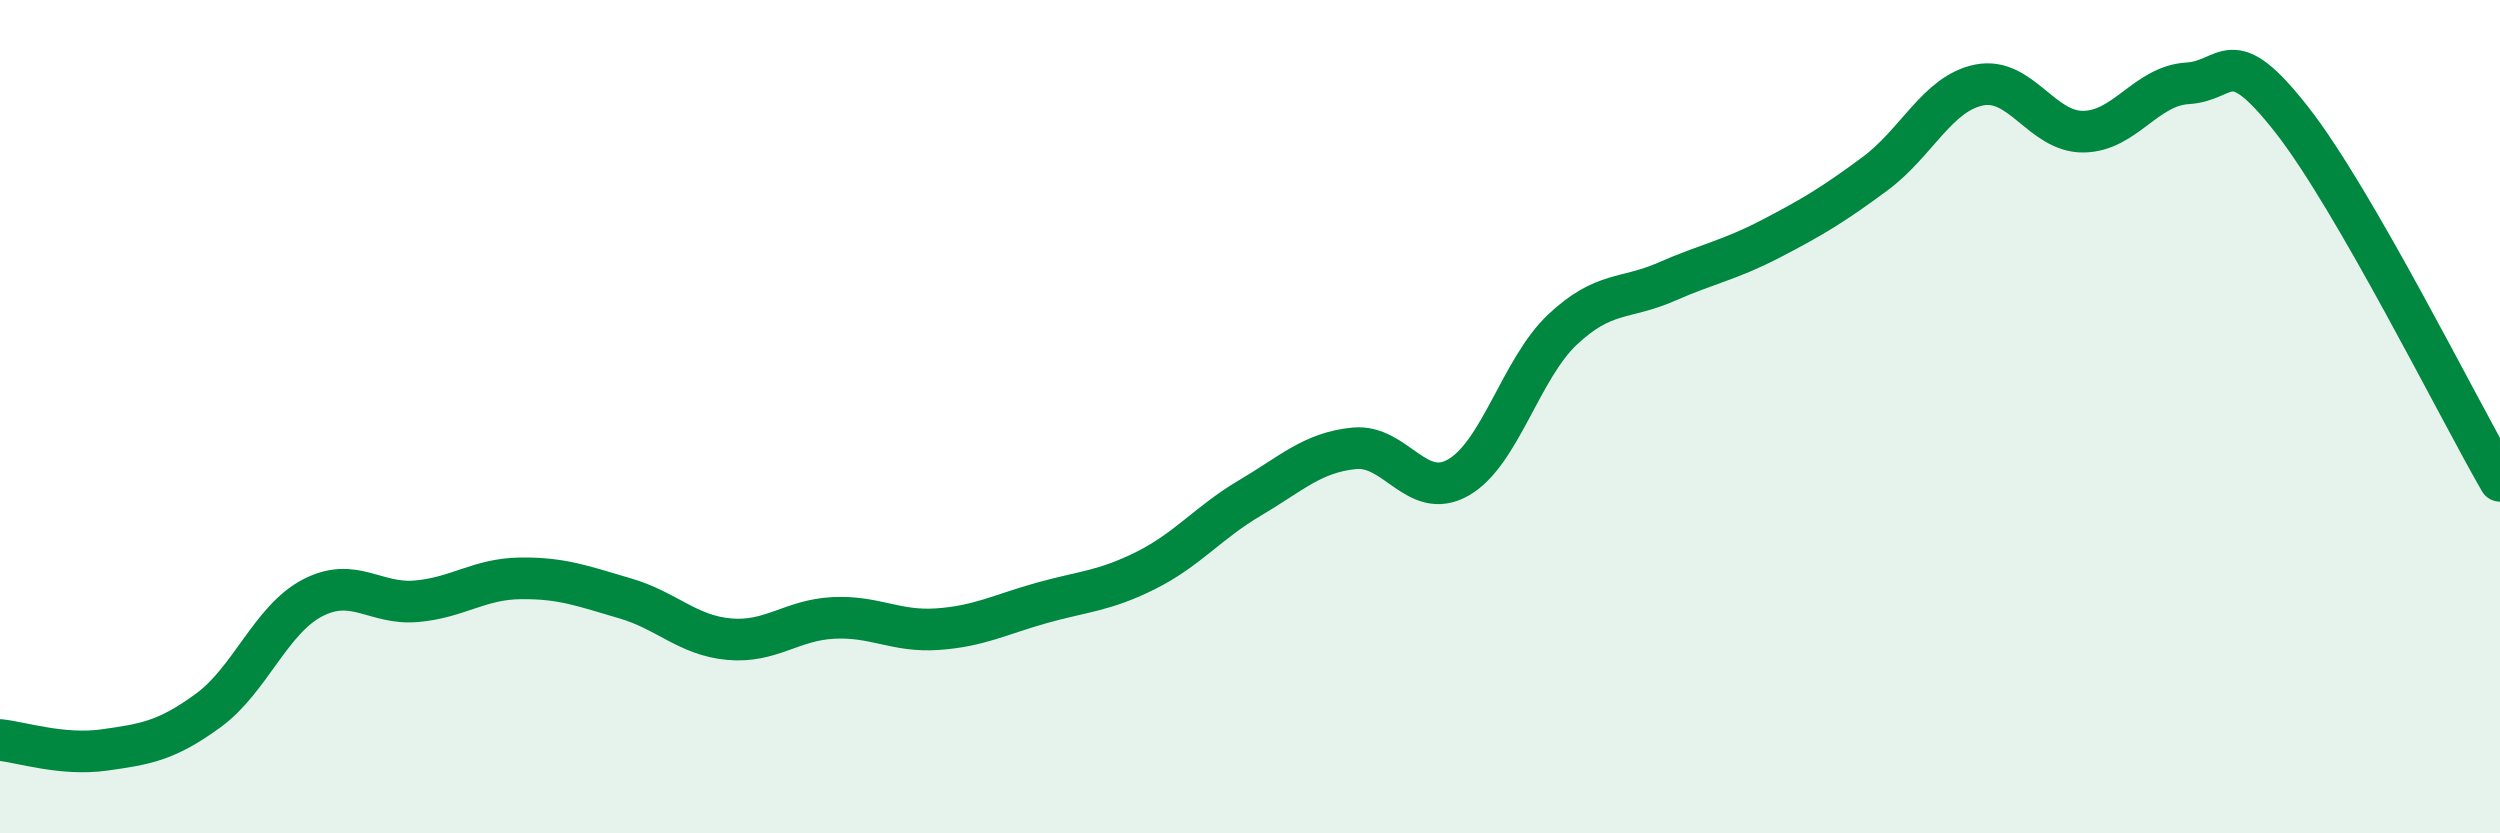 
    <svg width="60" height="20" viewBox="0 0 60 20" xmlns="http://www.w3.org/2000/svg">
      <path
        d="M 0,17.76 C 0.5,17.81 1.5,18.14 2.5,18 C 3.5,17.86 4,17.78 5,17.05 C 6,16.32 6.5,14.87 7.5,14.35 C 8.5,13.83 9,14.52 10,14.43 C 11,14.34 11.5,13.89 12.5,13.88 C 13.5,13.87 14,14.07 15,14.36 C 16,14.65 16.5,15.25 17.5,15.34 C 18.5,15.43 19,14.88 20,14.83 C 21,14.78 21.5,15.17 22.5,15.1 C 23.5,15.03 24,14.75 25,14.47 C 26,14.19 26.5,14.19 27.5,13.69 C 28.5,13.19 29,12.54 30,11.95 C 31,11.36 31.5,10.86 32.5,10.76 C 33.5,10.66 34,12.03 35,11.46 C 36,10.89 36.5,8.85 37.5,7.91 C 38.5,6.97 39,7.2 40,6.76 C 41,6.32 41.5,6.25 42.5,5.73 C 43.5,5.21 44,4.91 45,4.17 C 46,3.43 46.5,2.24 47.5,2.04 C 48.5,1.84 49,3.17 50,3.16 C 51,3.15 51.5,2.06 52.5,2 C 53.5,1.94 53.5,0.96 55,2.87 C 56.5,4.78 59,9.81 60,11.54L60 20L0 20Z"
        fill="#008740"
        opacity="0.1"
        stroke-linecap="round"
        stroke-linejoin="round"
      />
      <path
        d="M 0,17.76 C 0.5,17.81 1.5,18.14 2.5,18 C 3.5,17.86 4,17.78 5,17.05 C 6,16.32 6.5,14.87 7.5,14.35 C 8.5,13.83 9,14.52 10,14.43 C 11,14.34 11.5,13.89 12.5,13.88 C 13.5,13.87 14,14.07 15,14.36 C 16,14.65 16.5,15.25 17.5,15.34 C 18.5,15.43 19,14.88 20,14.83 C 21,14.78 21.5,15.17 22.5,15.1 C 23.5,15.03 24,14.75 25,14.47 C 26,14.19 26.5,14.19 27.5,13.69 C 28.5,13.19 29,12.54 30,11.95 C 31,11.36 31.5,10.86 32.5,10.76 C 33.5,10.66 34,12.03 35,11.46 C 36,10.89 36.5,8.85 37.5,7.91 C 38.5,6.97 39,7.2 40,6.76 C 41,6.32 41.5,6.25 42.5,5.73 C 43.5,5.21 44,4.91 45,4.17 C 46,3.43 46.5,2.24 47.5,2.04 C 48.5,1.84 49,3.17 50,3.16 C 51,3.15 51.5,2.06 52.5,2 C 53.5,1.94 53.5,0.96 55,2.87 C 56.5,4.78 59,9.81 60,11.54"
        stroke="#008740"
        stroke-width="1"
        fill="none"
        stroke-linecap="round"
        stroke-linejoin="round"
      />
    </svg>
  